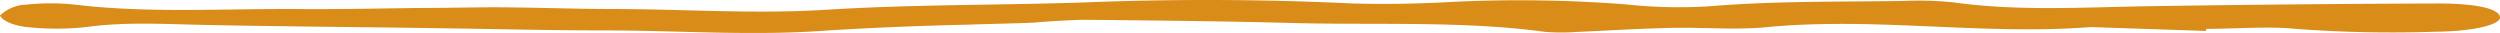 <svg id="line" xmlns="http://www.w3.org/2000/svg" width="299.492" height="3.949" viewBox="0 0 299.492 3.949">
  <g id="Layer_1" data-name="Layer 1">
    <path id="Path_70" data-name="Path 70" d="M264.273,3.7l-13.339-.448c-.224-.01-.451-.01-.675,0-12.87.972-25.7-1.254-38.667,0-3.565.351-7.5,0-11.407.083s-7.5.324-11.144.475a25.292,25.292,0,0,1-3.959,0c-9.737-1.33-19.981-.8-29.943-1.054-8.48-.227-16.885-.31-25.459-.393-1.971.063-3.928.178-5.854.345-2.627.11-5.291.145-7.936.241q-8.364.183-16.641.689c-9.006.689-17.88,0-26.81,0-6.491,0-12.964-.172-19.437-.255-9.681-.158-19.23-.207-28.874-.413-4.709-.1-9.249-.372-13.94.283A33.266,33.266,0,0,1,2.927,3.2C1.388,2.965.285,2.456,0,1.852A4.7,4.7,0,0,1,3.077.556a27.266,27.266,0,0,1,5.947,0c8.8,1.047,17.786.455,26.7.524,5.122.041,10.262-.09,15.4-.138,3.152,0,6.285-.1,9.381-.069,4.221.034,8.443.193,12.664.2,8.668,0,17.185.641,26.06.076C109.36.522,119.792.625,130.035.281c10.646-.422,21.39-.378,32.007.131,3.814.1,7.644.04,11.426-.165a166.086,166.086,0,0,1,21.275.269,59.079,59.079,0,0,0,9.981.234C212.473.1,220.278.226,228.083.108a40.952,40.952,0,0,1,5.947.172c7.636,1.068,15.4.593,23.189.462Q274.63.467,292.1.412c4.84,0,7.261.689,7.392,1.612s-3.171,1.73-7.8,1.771A154.685,154.685,0,0,1,275,3.451c-3.321-.331-7.111,0-10.694,0Z" transform="translate(0 0.006)" fill="#d98c18"/>
  </g>
</svg>
